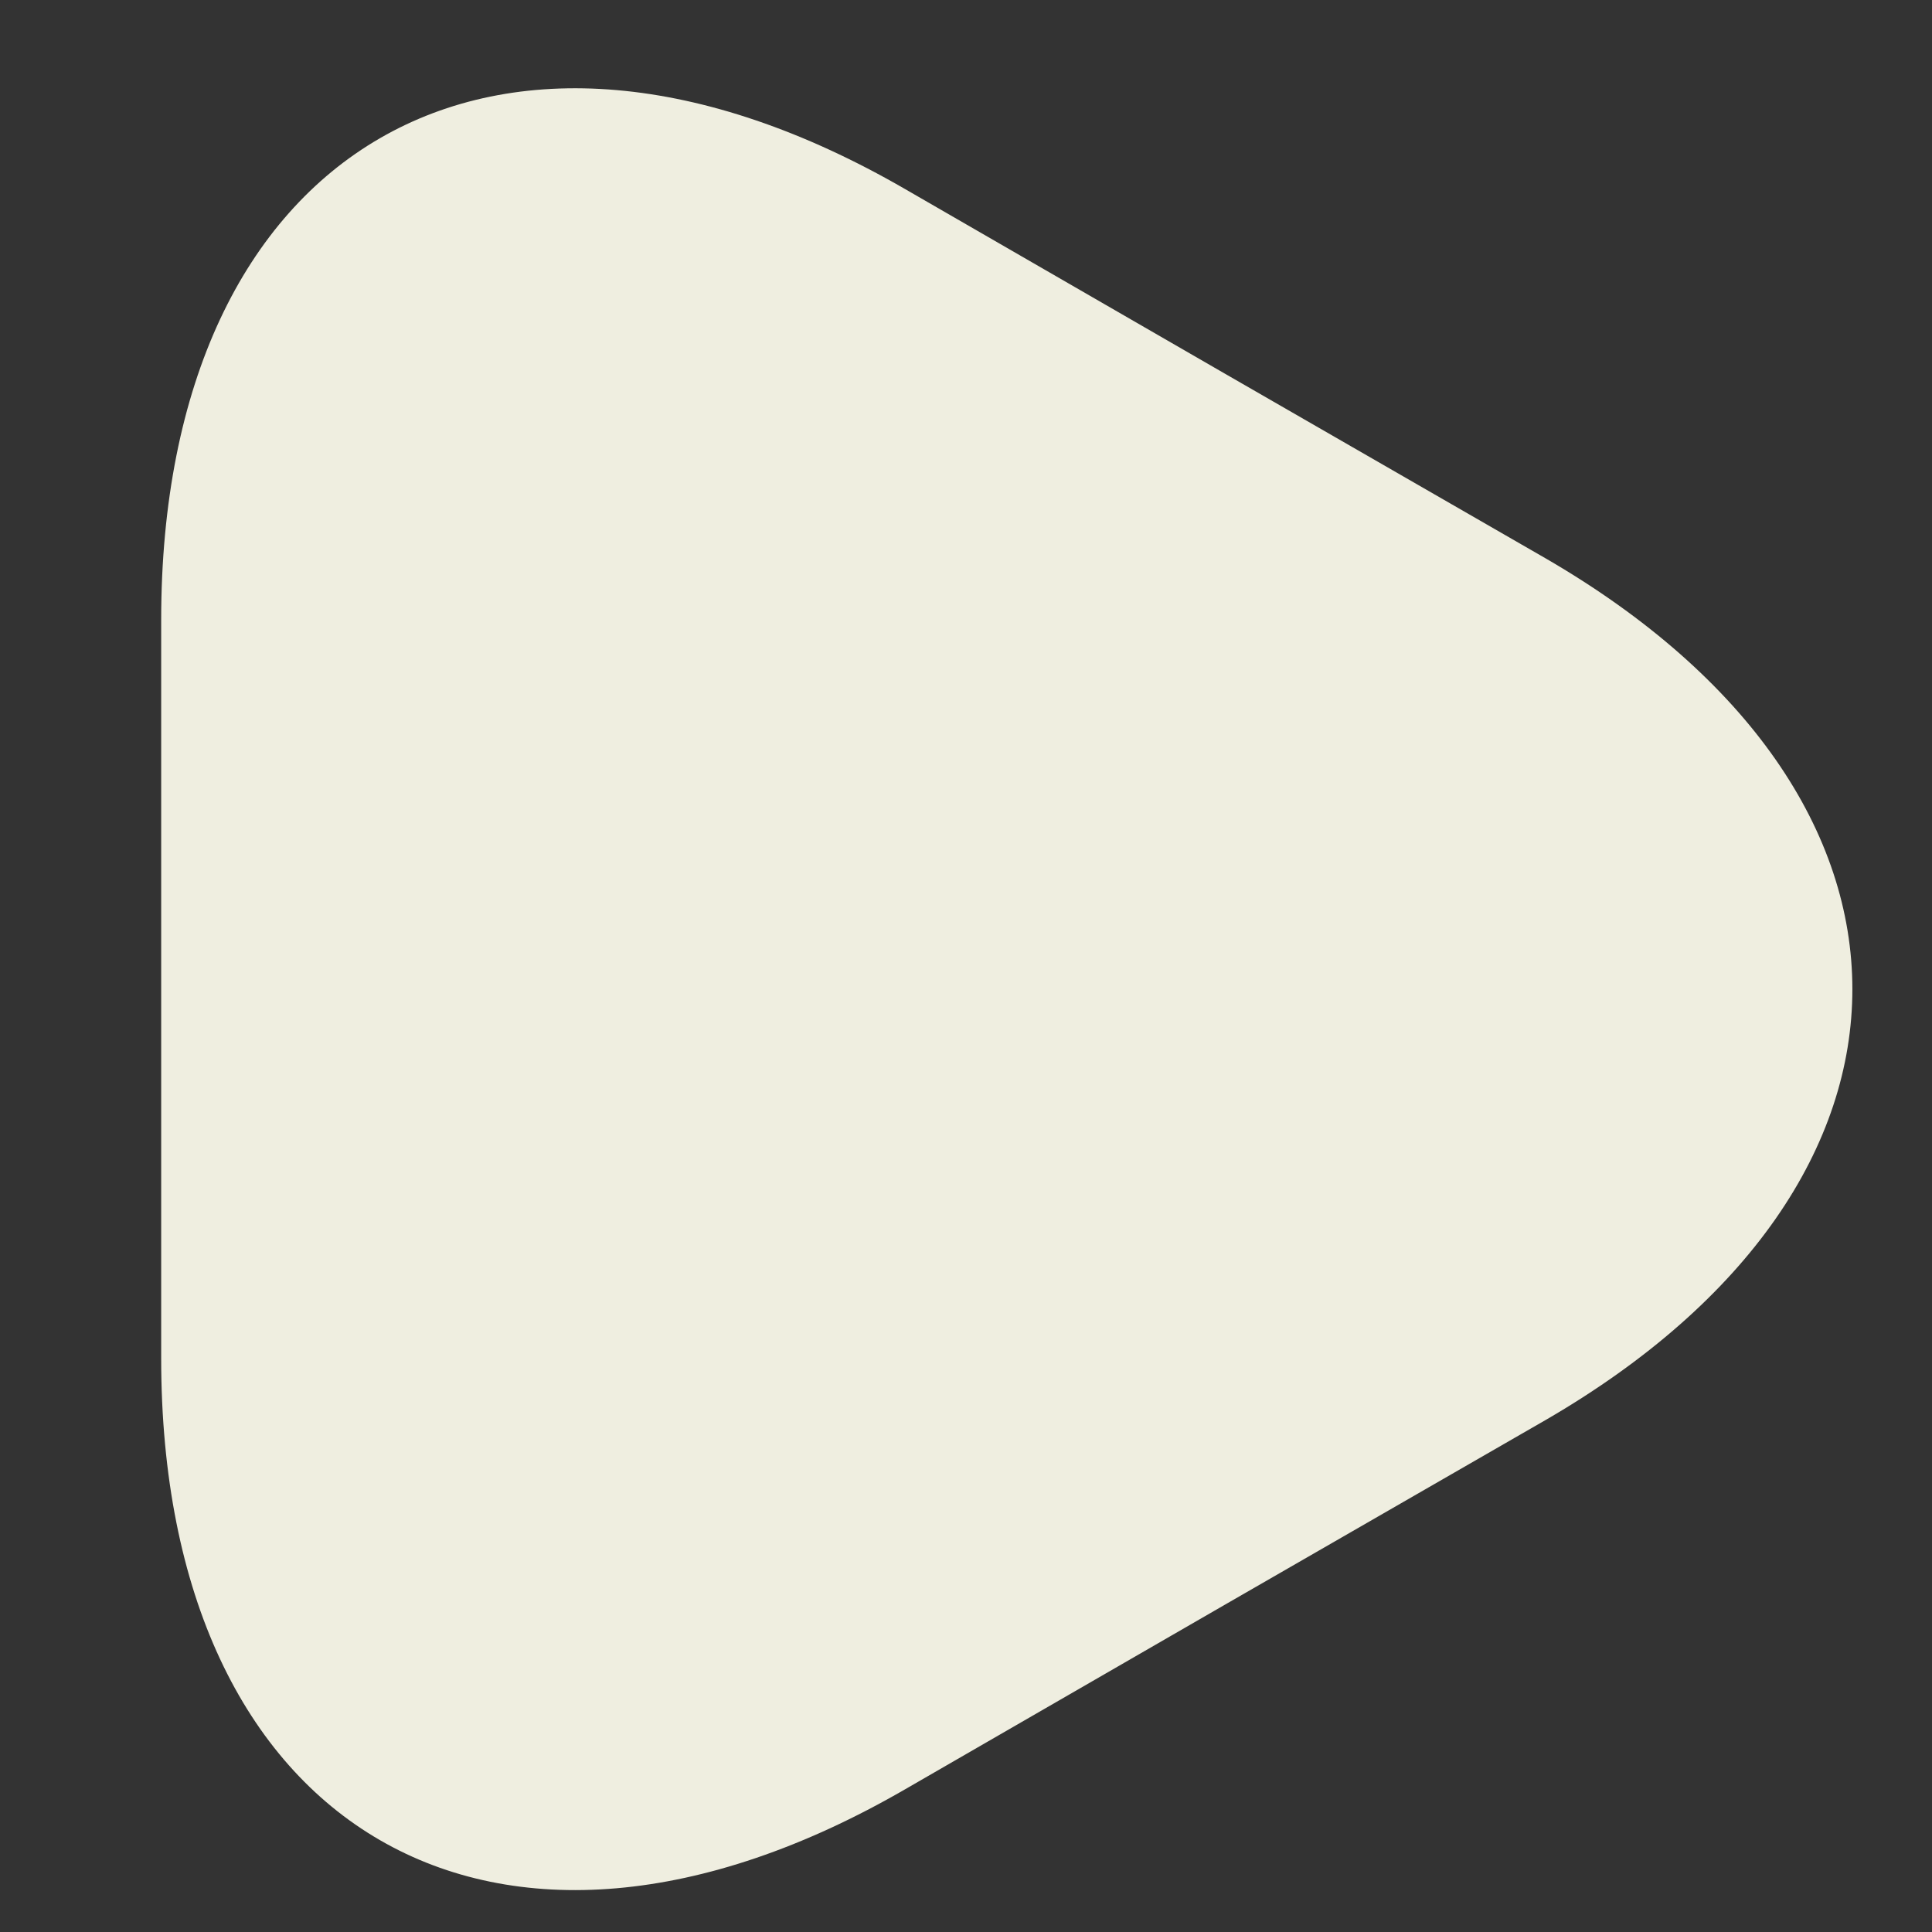 <svg width="7" height="7" viewBox="0 0 7 7" fill="none" xmlns="http://www.w3.org/2000/svg">
<rect x="0" y="0" width="7" height="7" fill="#333333" stroke="none"/>
<path d="M0.584 3.584V2.246C0.584 0.53 1.799 -0.172 3.281 0.686L4.44 1.355L5.6 2.023C7.082 2.882 7.082 4.286 5.6 5.145L4.44 5.813L3.281 6.482C1.799 7.34 0.584 6.638 0.584 4.922V3.584Z" fill="#EFEEE0"/>
</svg>
